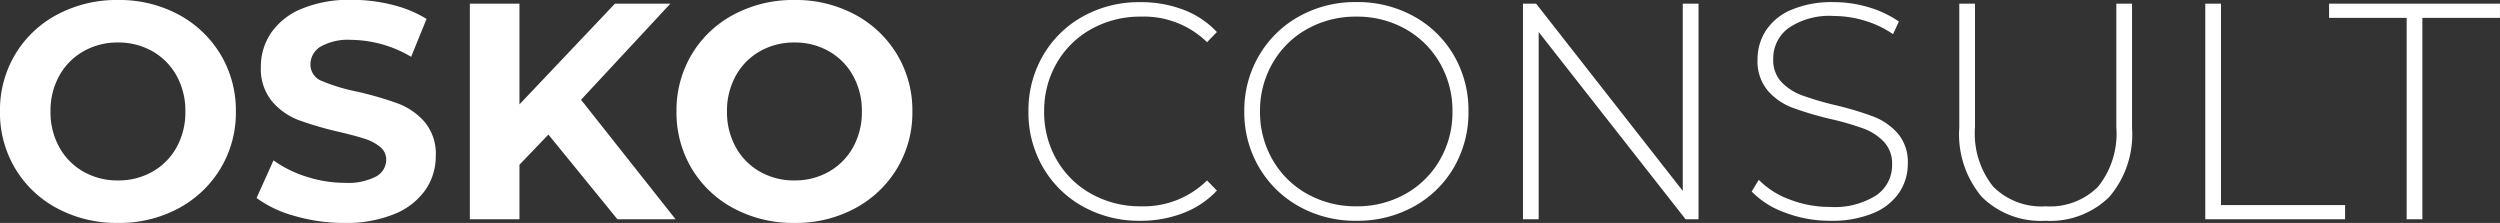 <?xml version="1.0" encoding="UTF-8"?> <svg xmlns="http://www.w3.org/2000/svg" width="146.142" height="13.032" viewBox="0 0 146.142 13.032"><rect x="0" y="0" width="146.142" height="13.032" fill="#333333" stroke="none"/> <path id="Path_12" data-name="Path 12" d="M7.6.216A7.354,7.354,0,0,1,4.059-.63,6.279,6.279,0,0,1,1.593-2.961,6.364,6.364,0,0,1,.7-6.3a6.364,6.364,0,0,1,.891-3.339A6.279,6.279,0,0,1,4.059-11.97,7.354,7.354,0,0,1,7.6-12.816a7.3,7.3,0,0,1,3.528.846A6.36,6.36,0,0,1,13.59-9.639a6.315,6.315,0,0,1,.9,3.339,6.315,6.315,0,0,1-.9,3.339A6.36,6.36,0,0,1,11.124-.63,7.3,7.3,0,0,1,7.6.216Zm0-2.484a4,4,0,0,0,2.016-.513,3.681,3.681,0,0,0,1.413-1.431A4.207,4.207,0,0,0,11.538-6.3a4.207,4.207,0,0,0-.513-2.088A3.681,3.681,0,0,0,9.612-9.819,4,4,0,0,0,7.6-10.332a4,4,0,0,0-2.016.513A3.681,3.681,0,0,0,4.167-8.388,4.207,4.207,0,0,0,3.654-6.3a4.207,4.207,0,0,0,.513,2.088A3.681,3.681,0,0,0,5.58-2.781,4,4,0,0,0,7.6-2.268ZM20.826.216a10.309,10.309,0,0,1-2.889-.405A6.776,6.776,0,0,1,15.7-1.242l.99-2.2a6.718,6.718,0,0,0,1.926.954,7.234,7.234,0,0,0,2.232.36,3.566,3.566,0,0,0,1.836-.369,1.115,1.115,0,0,0,.594-.981.938.938,0,0,0-.351-.747,2.661,2.661,0,0,0-.9-.477q-.549-.18-1.485-.4a20.528,20.528,0,0,1-2.358-.684,3.831,3.831,0,0,1-1.575-1.1,2.965,2.965,0,0,1-.657-2.016,3.507,3.507,0,0,1,.594-1.989,4,4,0,0,1,1.791-1.413,7.308,7.308,0,0,1,2.925-.522,9.685,9.685,0,0,1,2.358.288,6.966,6.966,0,0,1,2.016.828l-.9,2.214a7.026,7.026,0,0,0-3.492-.99,3.274,3.274,0,0,0-1.809.4,1.209,1.209,0,0,0-.585,1.044,1.021,1.021,0,0,0,.675.963,10.6,10.6,0,0,0,2.061.621,20.528,20.528,0,0,1,2.358.684,3.9,3.9,0,0,1,1.575,1.08,2.9,2.9,0,0,1,.657,2,3.441,3.441,0,0,1-.6,1.971A4.051,4.051,0,0,1,23.76-.306,7.375,7.375,0,0,1,20.826.216ZM32.76-4.95,31.068-3.186V0h-2.9V-12.6h2.9v5.886l5.58-5.886h3.24l-5.22,5.616L40.194,0h-3.4ZM47.142.216A7.354,7.354,0,0,1,43.605-.63a6.279,6.279,0,0,1-2.466-2.331A6.364,6.364,0,0,1,40.248-6.3a6.364,6.364,0,0,1,.891-3.339,6.279,6.279,0,0,1,2.466-2.331,7.354,7.354,0,0,1,3.537-.846,7.3,7.3,0,0,1,3.528.846,6.36,6.36,0,0,1,2.466,2.331,6.315,6.315,0,0,1,.9,3.339,6.315,6.315,0,0,1-.9,3.339A6.36,6.36,0,0,1,50.67-.63,7.3,7.3,0,0,1,47.142.216Zm0-2.484a4,4,0,0,0,2.016-.513,3.681,3.681,0,0,0,1.413-1.431A4.207,4.207,0,0,0,51.084-6.3a4.207,4.207,0,0,0-.513-2.088,3.681,3.681,0,0,0-1.413-1.431,4,4,0,0,0-2.016-.513,4,4,0,0,0-2.016.513,3.681,3.681,0,0,0-1.413,1.431A4.207,4.207,0,0,0,43.2-6.3a4.207,4.207,0,0,0,.513,2.088,3.681,3.681,0,0,0,1.413,1.431A4,4,0,0,0,47.142-2.268ZM67.356.09a6.738,6.738,0,0,1-3.339-.828,6.117,6.117,0,0,1-2.34-2.286A6.355,6.355,0,0,1,60.822-6.3a6.355,6.355,0,0,1,.855-3.276,6.117,6.117,0,0,1,2.34-2.286,6.738,6.738,0,0,1,3.339-.828,6.993,6.993,0,0,1,2.52.441,5.193,5.193,0,0,1,1.962,1.305l-.576.594a5.274,5.274,0,0,0-3.87-1.494,5.829,5.829,0,0,0-2.88.72,5.268,5.268,0,0,0-2.034,1.989A5.535,5.535,0,0,0,61.74-6.3a5.535,5.535,0,0,0,.738,2.835,5.268,5.268,0,0,0,2.034,1.989,5.829,5.829,0,0,0,2.88.72,5.278,5.278,0,0,0,3.87-1.512l.576.594A5.27,5.27,0,0,1,69.867-.36,6.888,6.888,0,0,1,67.356.09Zm12.636,0a6.731,6.731,0,0,1-3.348-.837,6.165,6.165,0,0,1-2.349-2.3A6.32,6.32,0,0,1,73.44-6.3a6.32,6.32,0,0,1,.855-3.258,6.165,6.165,0,0,1,2.349-2.3,6.731,6.731,0,0,1,3.348-.837,6.789,6.789,0,0,1,3.348.828,6.1,6.1,0,0,1,2.349,2.286A6.355,6.355,0,0,1,86.544-6.3a6.355,6.355,0,0,1-.855,3.276A6.1,6.1,0,0,1,83.34-.738,6.789,6.789,0,0,1,79.992.09Zm0-.846a5.729,5.729,0,0,0,2.862-.72A5.3,5.3,0,0,0,84.87-3.465,5.535,5.535,0,0,0,85.608-6.3a5.535,5.535,0,0,0-.738-2.835,5.3,5.3,0,0,0-2.016-1.989,5.729,5.729,0,0,0-2.862-.72,5.779,5.779,0,0,0-2.871.72A5.286,5.286,0,0,0,75.1-9.135,5.535,5.535,0,0,0,74.358-6.3,5.535,5.535,0,0,0,75.1-3.465a5.286,5.286,0,0,0,2.025,1.989A5.779,5.779,0,0,0,79.992-.756Zm20-11.844V0h-.756L90.648-10.944V0H89.73V-12.6H90.5L99.072-1.656V-12.6Zm7.7,12.69a7.338,7.338,0,0,1-2.637-.477A5.085,5.085,0,0,1,103.1-1.62l.414-.684a4.876,4.876,0,0,0,1.791,1.143,6.428,6.428,0,0,0,2.367.441,4.516,4.516,0,0,0,2.718-.684,2.123,2.123,0,0,0,.918-1.782,1.863,1.863,0,0,0-.486-1.35,3.214,3.214,0,0,0-1.206-.774,16.569,16.569,0,0,0-1.944-.558,18.956,18.956,0,0,1-2.223-.666,3.549,3.549,0,0,1-1.422-1,2.666,2.666,0,0,1-.585-1.809,3.076,3.076,0,0,1,.486-1.683,3.3,3.3,0,0,1,1.485-1.215,6.074,6.074,0,0,1,2.493-.45,7.027,7.027,0,0,1,2.052.306,6.036,6.036,0,0,1,1.746.828l-.342.738a5.832,5.832,0,0,0-1.665-.792,6.269,6.269,0,0,0-1.791-.27,4.243,4.243,0,0,0-2.646.7,2.2,2.2,0,0,0-.9,1.818,1.863,1.863,0,0,0,.486,1.35,3.214,3.214,0,0,0,1.206.774,18.308,18.308,0,0,0,1.962.576,18.389,18.389,0,0,1,2.214.666,3.641,3.641,0,0,1,1.413.981,2.569,2.569,0,0,1,.585,1.773,2.992,2.992,0,0,1-.495,1.674A3.368,3.368,0,0,1,110.214-.36,6.269,6.269,0,0,1,107.694.09Zm12.582,0A4.894,4.894,0,0,1,116.559-1.3a5.648,5.648,0,0,1-1.323-4.05V-12.6h.918v7.218a4.974,4.974,0,0,0,1.062,3.474,3.979,3.979,0,0,0,3.078,1.152,3.955,3.955,0,0,0,3.06-1.152,4.974,4.974,0,0,0,1.062-3.474V-12.6h.918v7.254A5.624,5.624,0,0,1,124-1.3,4.924,4.924,0,0,1,120.276.09Zm9.342-12.69h.918V-.828h7.254V0h-8.172Zm11.772.828h-4.536V-12.6h9.99v.828h-4.536V0h-.918Z" transform="translate(-0.702 12.816)" fill="#fff"></path> </svg> 